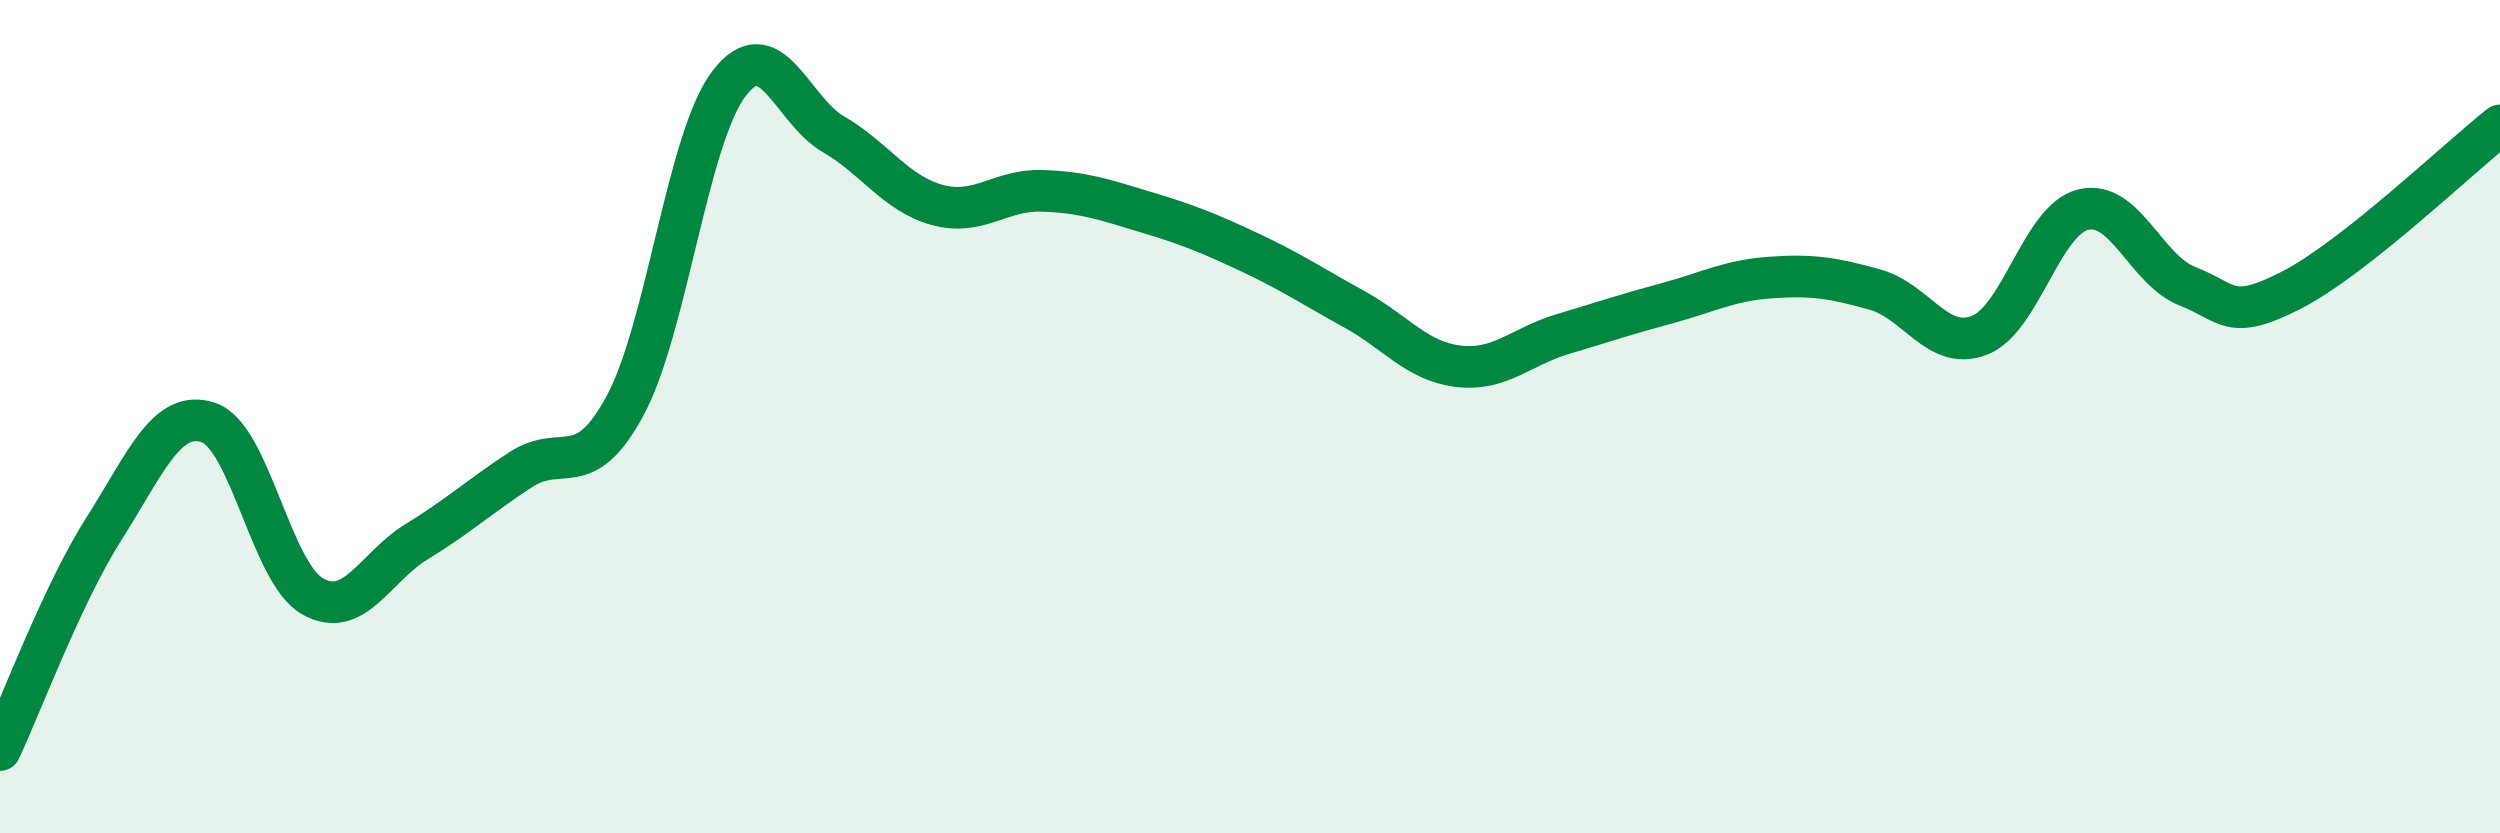 
    <svg width="60" height="20" viewBox="0 0 60 20" xmlns="http://www.w3.org/2000/svg">
      <path
        d="M 0,18 C 0.5,16.94 1.5,14.25 2.5,12.68 C 3.5,11.11 4,9.81 5,10.14 C 6,10.47 6.5,13.74 7.5,14.31 C 8.5,14.88 9,13.61 10,13 C 11,12.39 11.5,11.92 12.5,11.27 C 13.5,10.62 14,11.59 15,9.74 C 16,7.89 16.5,3.3 17.5,2 C 18.5,0.7 19,2.64 20,3.22 C 21,3.8 21.5,4.65 22.5,4.92 C 23.5,5.19 24,4.55 25,4.58 C 26,4.61 26.5,4.79 27.5,5.09 C 28.5,5.39 29,5.59 30,6.06 C 31,6.53 31.5,6.87 32.5,7.42 C 33.5,7.97 34,8.67 35,8.79 C 36,8.91 36.5,8.32 37.5,8.02 C 38.5,7.72 39,7.55 40,7.28 C 41,7.01 41.5,6.73 42.5,6.66 C 43.5,6.59 44,6.67 45,6.95 C 46,7.23 46.5,8.43 47.5,8.05 C 48.5,7.67 49,5.27 50,5.03 C 51,4.79 51.5,6.48 52.5,6.87 C 53.5,7.26 53.5,7.73 55,6.96 C 56.5,6.19 59,3.8 60,3.01L60 20L0 20Z"
        fill="#008740"
        opacity="0.1"
        stroke-linecap="round"
        stroke-linejoin="round"
      />
      <path
        d="M 0,18 C 0.5,16.94 1.5,14.25 2.5,12.68 C 3.5,11.11 4,9.81 5,10.14 C 6,10.47 6.5,13.74 7.5,14.31 C 8.5,14.88 9,13.61 10,13 C 11,12.39 11.5,11.92 12.5,11.27 C 13.5,10.62 14,11.59 15,9.74 C 16,7.89 16.5,3.3 17.5,2 C 18.5,0.7 19,2.64 20,3.22 C 21,3.8 21.5,4.65 22.5,4.92 C 23.5,5.19 24,4.55 25,4.58 C 26,4.61 26.5,4.79 27.5,5.09 C 28.5,5.39 29,5.59 30,6.06 C 31,6.53 31.5,6.87 32.5,7.42 C 33.5,7.97 34,8.67 35,8.79 C 36,8.91 36.5,8.32 37.5,8.02 C 38.5,7.72 39,7.55 40,7.28 C 41,7.01 41.5,6.73 42.5,6.66 C 43.5,6.59 44,6.67 45,6.95 C 46,7.23 46.5,8.43 47.5,8.05 C 48.5,7.67 49,5.27 50,5.03 C 51,4.79 51.5,6.48 52.5,6.87 C 53.5,7.26 53.5,7.73 55,6.96 C 56.5,6.19 59,3.8 60,3.01"
        stroke="#008740"
        stroke-width="1"
        fill="none"
        stroke-linecap="round"
        stroke-linejoin="round"
      />
    </svg>
  